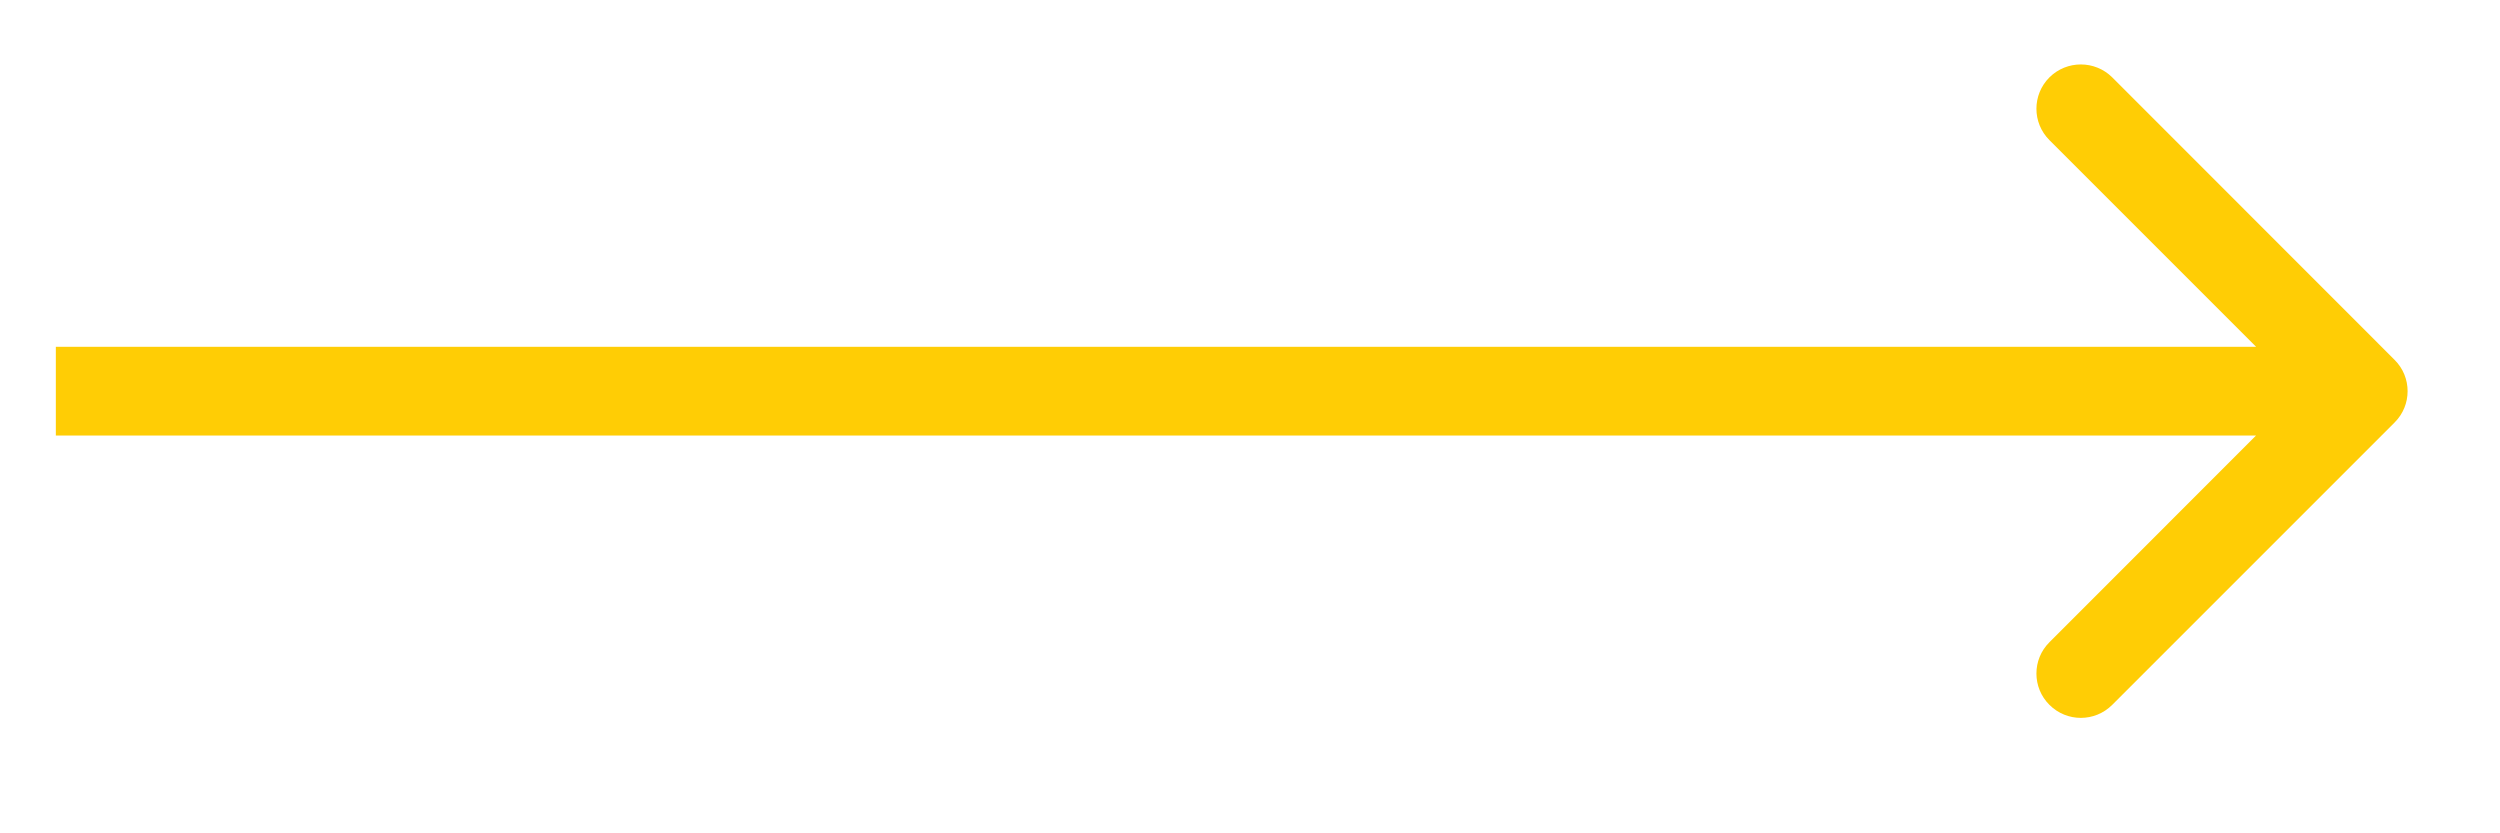 <svg xmlns="http://www.w3.org/2000/svg" width="18" height="6" viewBox="0 0 18 6" fill="none"><path d="M17.241 3.042C17.366 2.918 17.366 2.715 17.241 2.591L15.208 0.557C15.083 0.433 14.881 0.433 14.756 0.557C14.631 0.682 14.631 0.884 14.756 1.009L16.563 2.816L14.756 4.624C14.631 4.748 14.631 4.951 14.756 5.075C14.881 5.2 15.083 5.2 15.208 5.075L17.241 3.042ZM0.402 2.816V3.136H17.015V2.816V2.497H0.402V2.816Z" fill="#FFCD05"></path></svg>